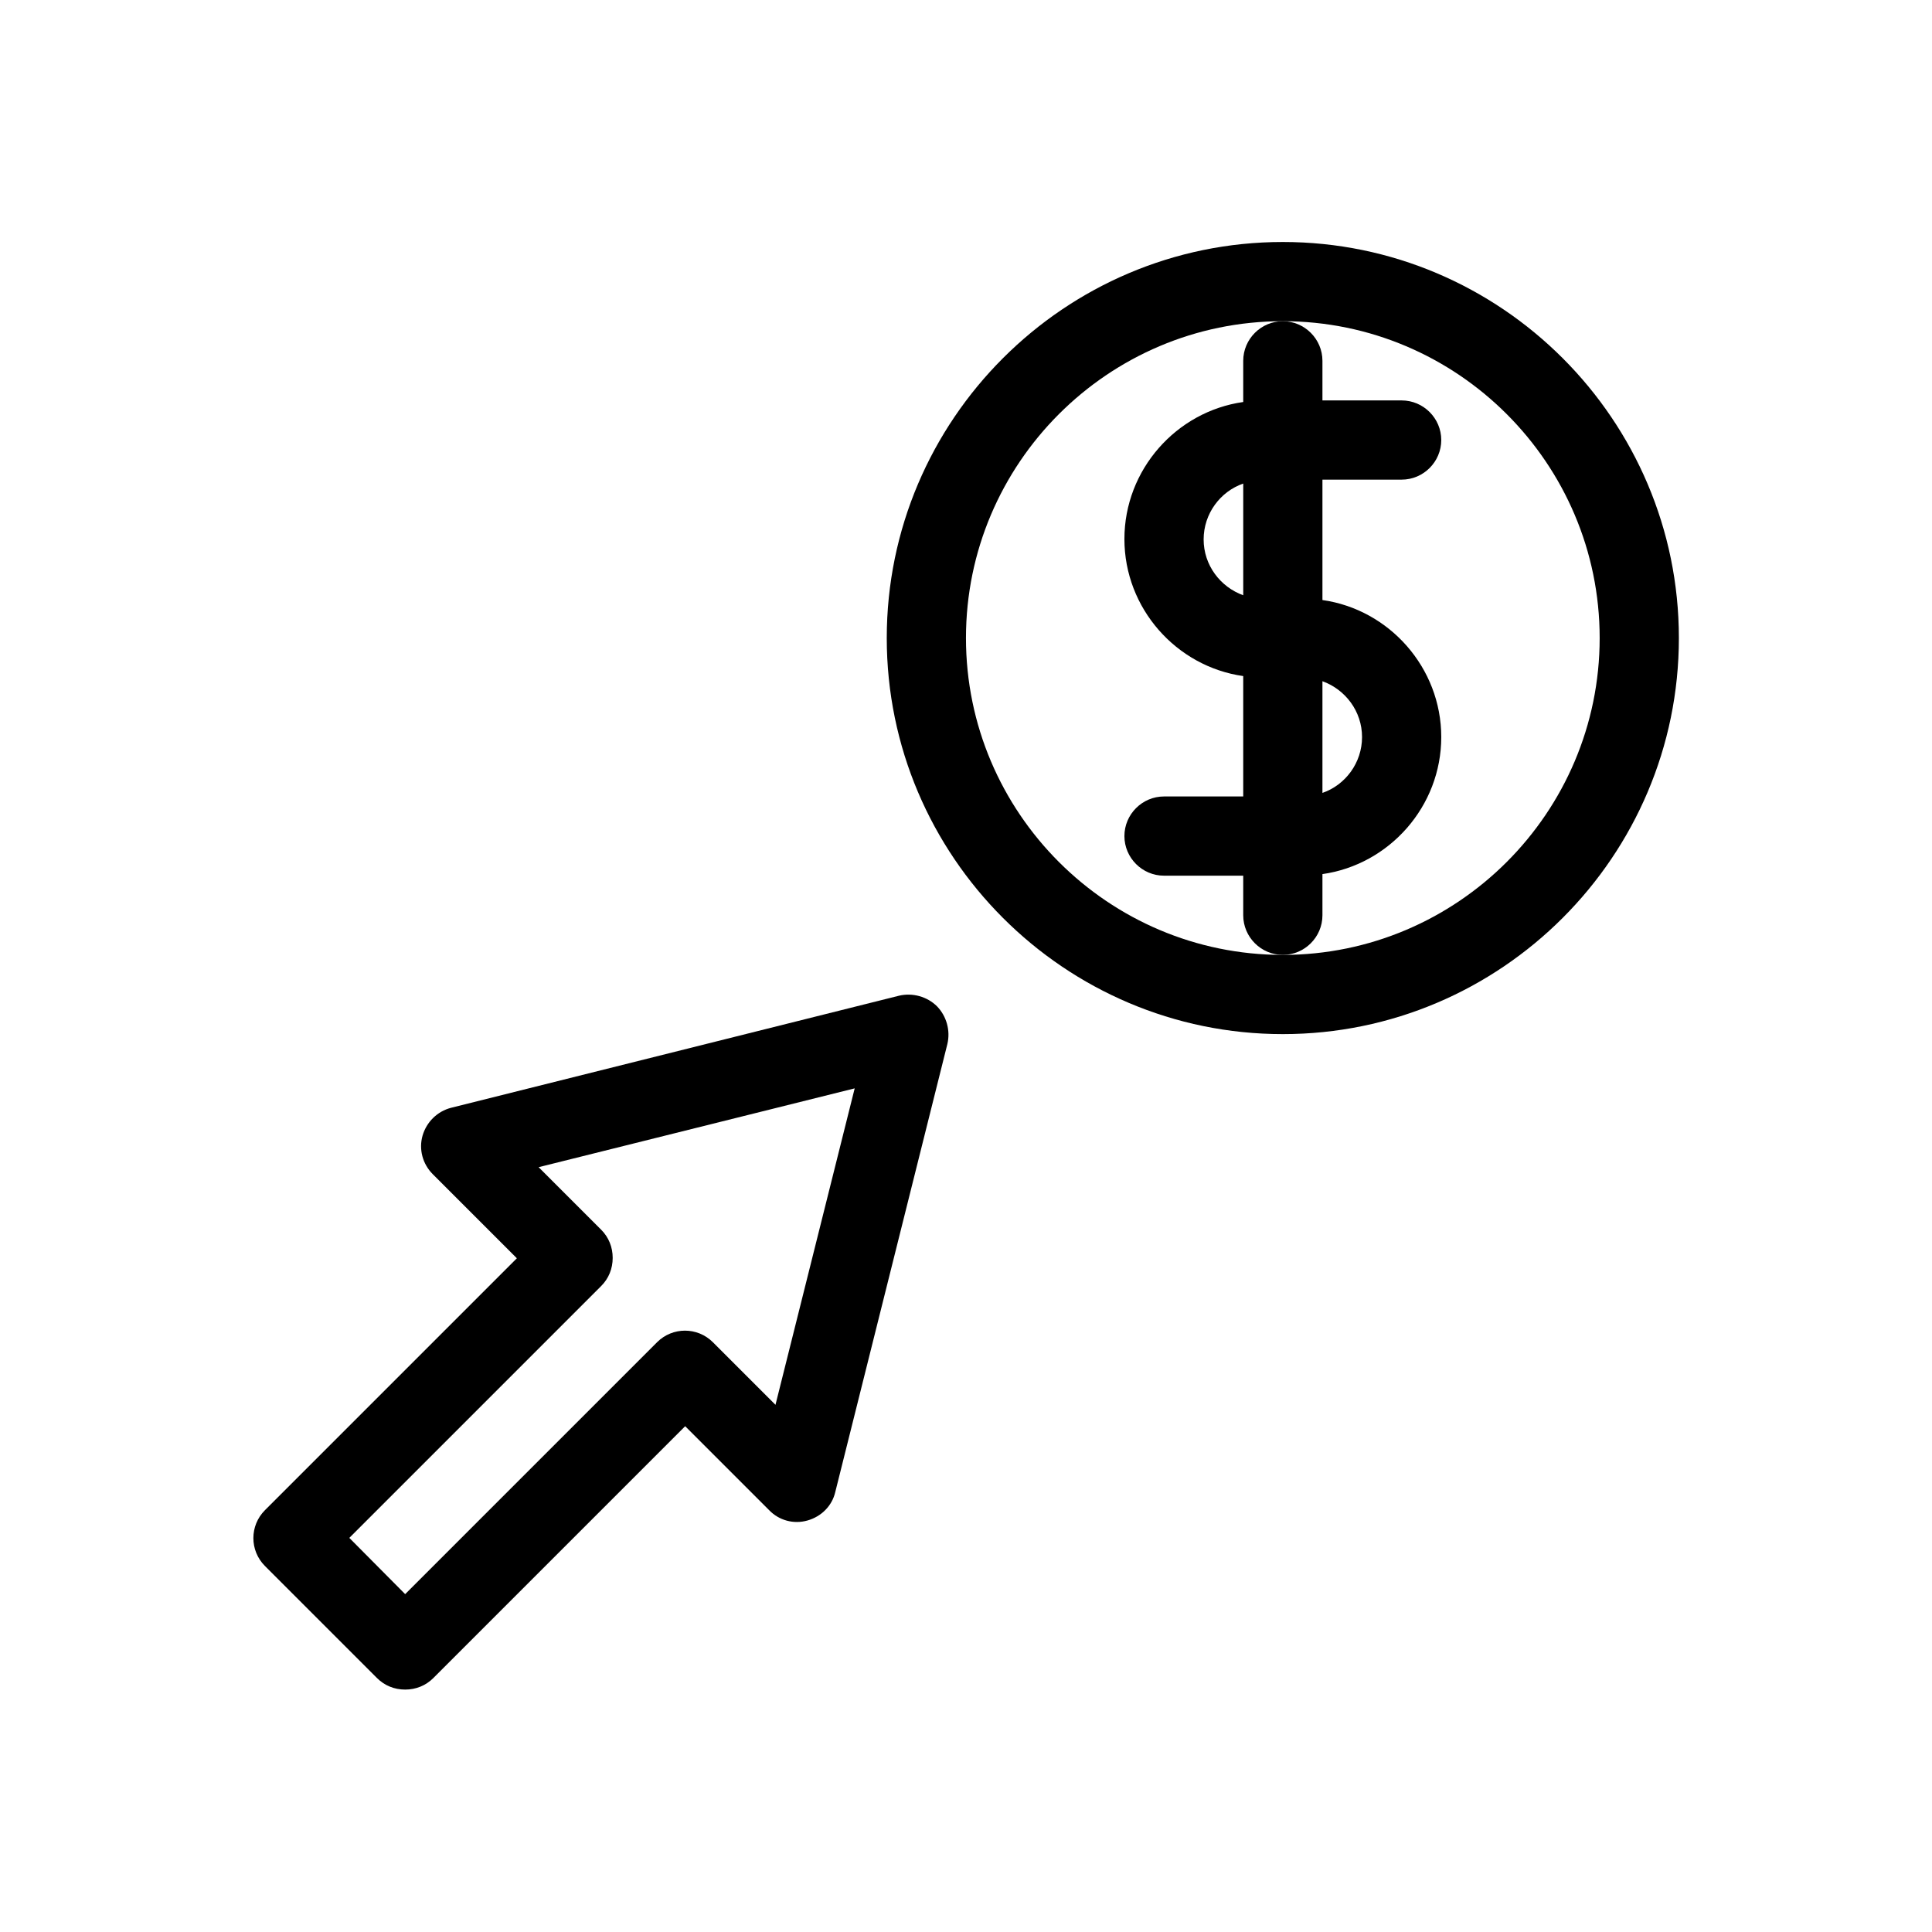 <?xml version="1.0" encoding="UTF-8"?>
<!-- Uploaded to: ICON Repo, www.svgrepo.com, Generator: ICON Repo Mixer Tools -->
<svg fill="#000000" width="800px" height="800px" version="1.1" viewBox="144 144 512 512" xmlns="http://www.w3.org/2000/svg">
 <g>
  <path d="m494.46 386.56v-10.914c17.738-2.519 31.488-17.949 31.488-36.316 0-18.367-13.75-33.797-31.488-36.316v-31.906h20.992c5.773 0 10.496-4.723 10.496-10.496 0-5.773-4.723-10.496-10.496-10.496h-20.992v-10.496c0-5.773-4.723-10.496-10.496-10.496-5.773 0-10.496 4.723-10.496 10.496v10.914c-17.738 2.519-31.488 17.949-31.488 36.316 0 18.367 13.75 33.797 31.488 36.316v31.906h-20.992c-5.773 0-10.496 4.723-10.496 10.496 0 5.773 4.723 10.496 10.496 10.496h20.992v10.496c0 5.773 4.723 10.496 10.496 10.496 5.773 0 10.496-4.723 10.496-10.496zm0-62.031c6.086 2.203 10.496 7.977 10.496 14.801s-4.41 12.699-10.496 14.801zm-20.988-22.777c-6.086-2.203-10.496-7.977-10.496-14.801s4.41-12.699 10.496-14.801z"/>
  <path d="m483.96 208.13c-57.832 0-104.96 47.129-104.96 104.96s47.129 104.96 104.96 104.96c57.832 0 104.96-47.129 104.96-104.96 0-57.836-47.125-104.96-104.96-104.96zm0 188.93c-46.289 0-83.969-37.68-83.969-83.969 0-46.289 37.68-83.969 83.969-83.969 46.289 0 83.969 37.68 83.969 83.969 0 46.289-37.68 83.969-83.969 83.969z"/>
  <path d="m382.26 407.87-118.71 29.703c-3.672 0.945-6.508 3.777-7.559 7.348-1.051 3.672 0 7.559 2.731 10.285l22.25 22.25-66.754 66.754c-4.094 4.094-4.094 10.707 0 14.801l29.703 29.703c1.996 1.996 4.617 3.043 7.453 3.043 2.832 0 5.457-1.051 7.453-3.043l66.754-66.754 22.25 22.25c2.625 2.731 6.508 3.781 10.184 2.731 3.672-1.051 6.508-3.883 7.348-7.559l29.703-118.71c0.84-3.57-0.211-7.348-2.731-9.973-2.625-2.617-6.508-3.668-10.074-2.828zm-32.75 108.42-16.582-16.582c-4.094-4.094-10.707-4.094-14.801 0l-66.754 66.754-14.801-14.906 66.754-66.754c1.996-1.996 3.043-4.617 3.043-7.453 0-2.832-1.051-5.457-3.043-7.453l-16.582-16.582 83.758-20.887z"/>
 </g>
</svg>